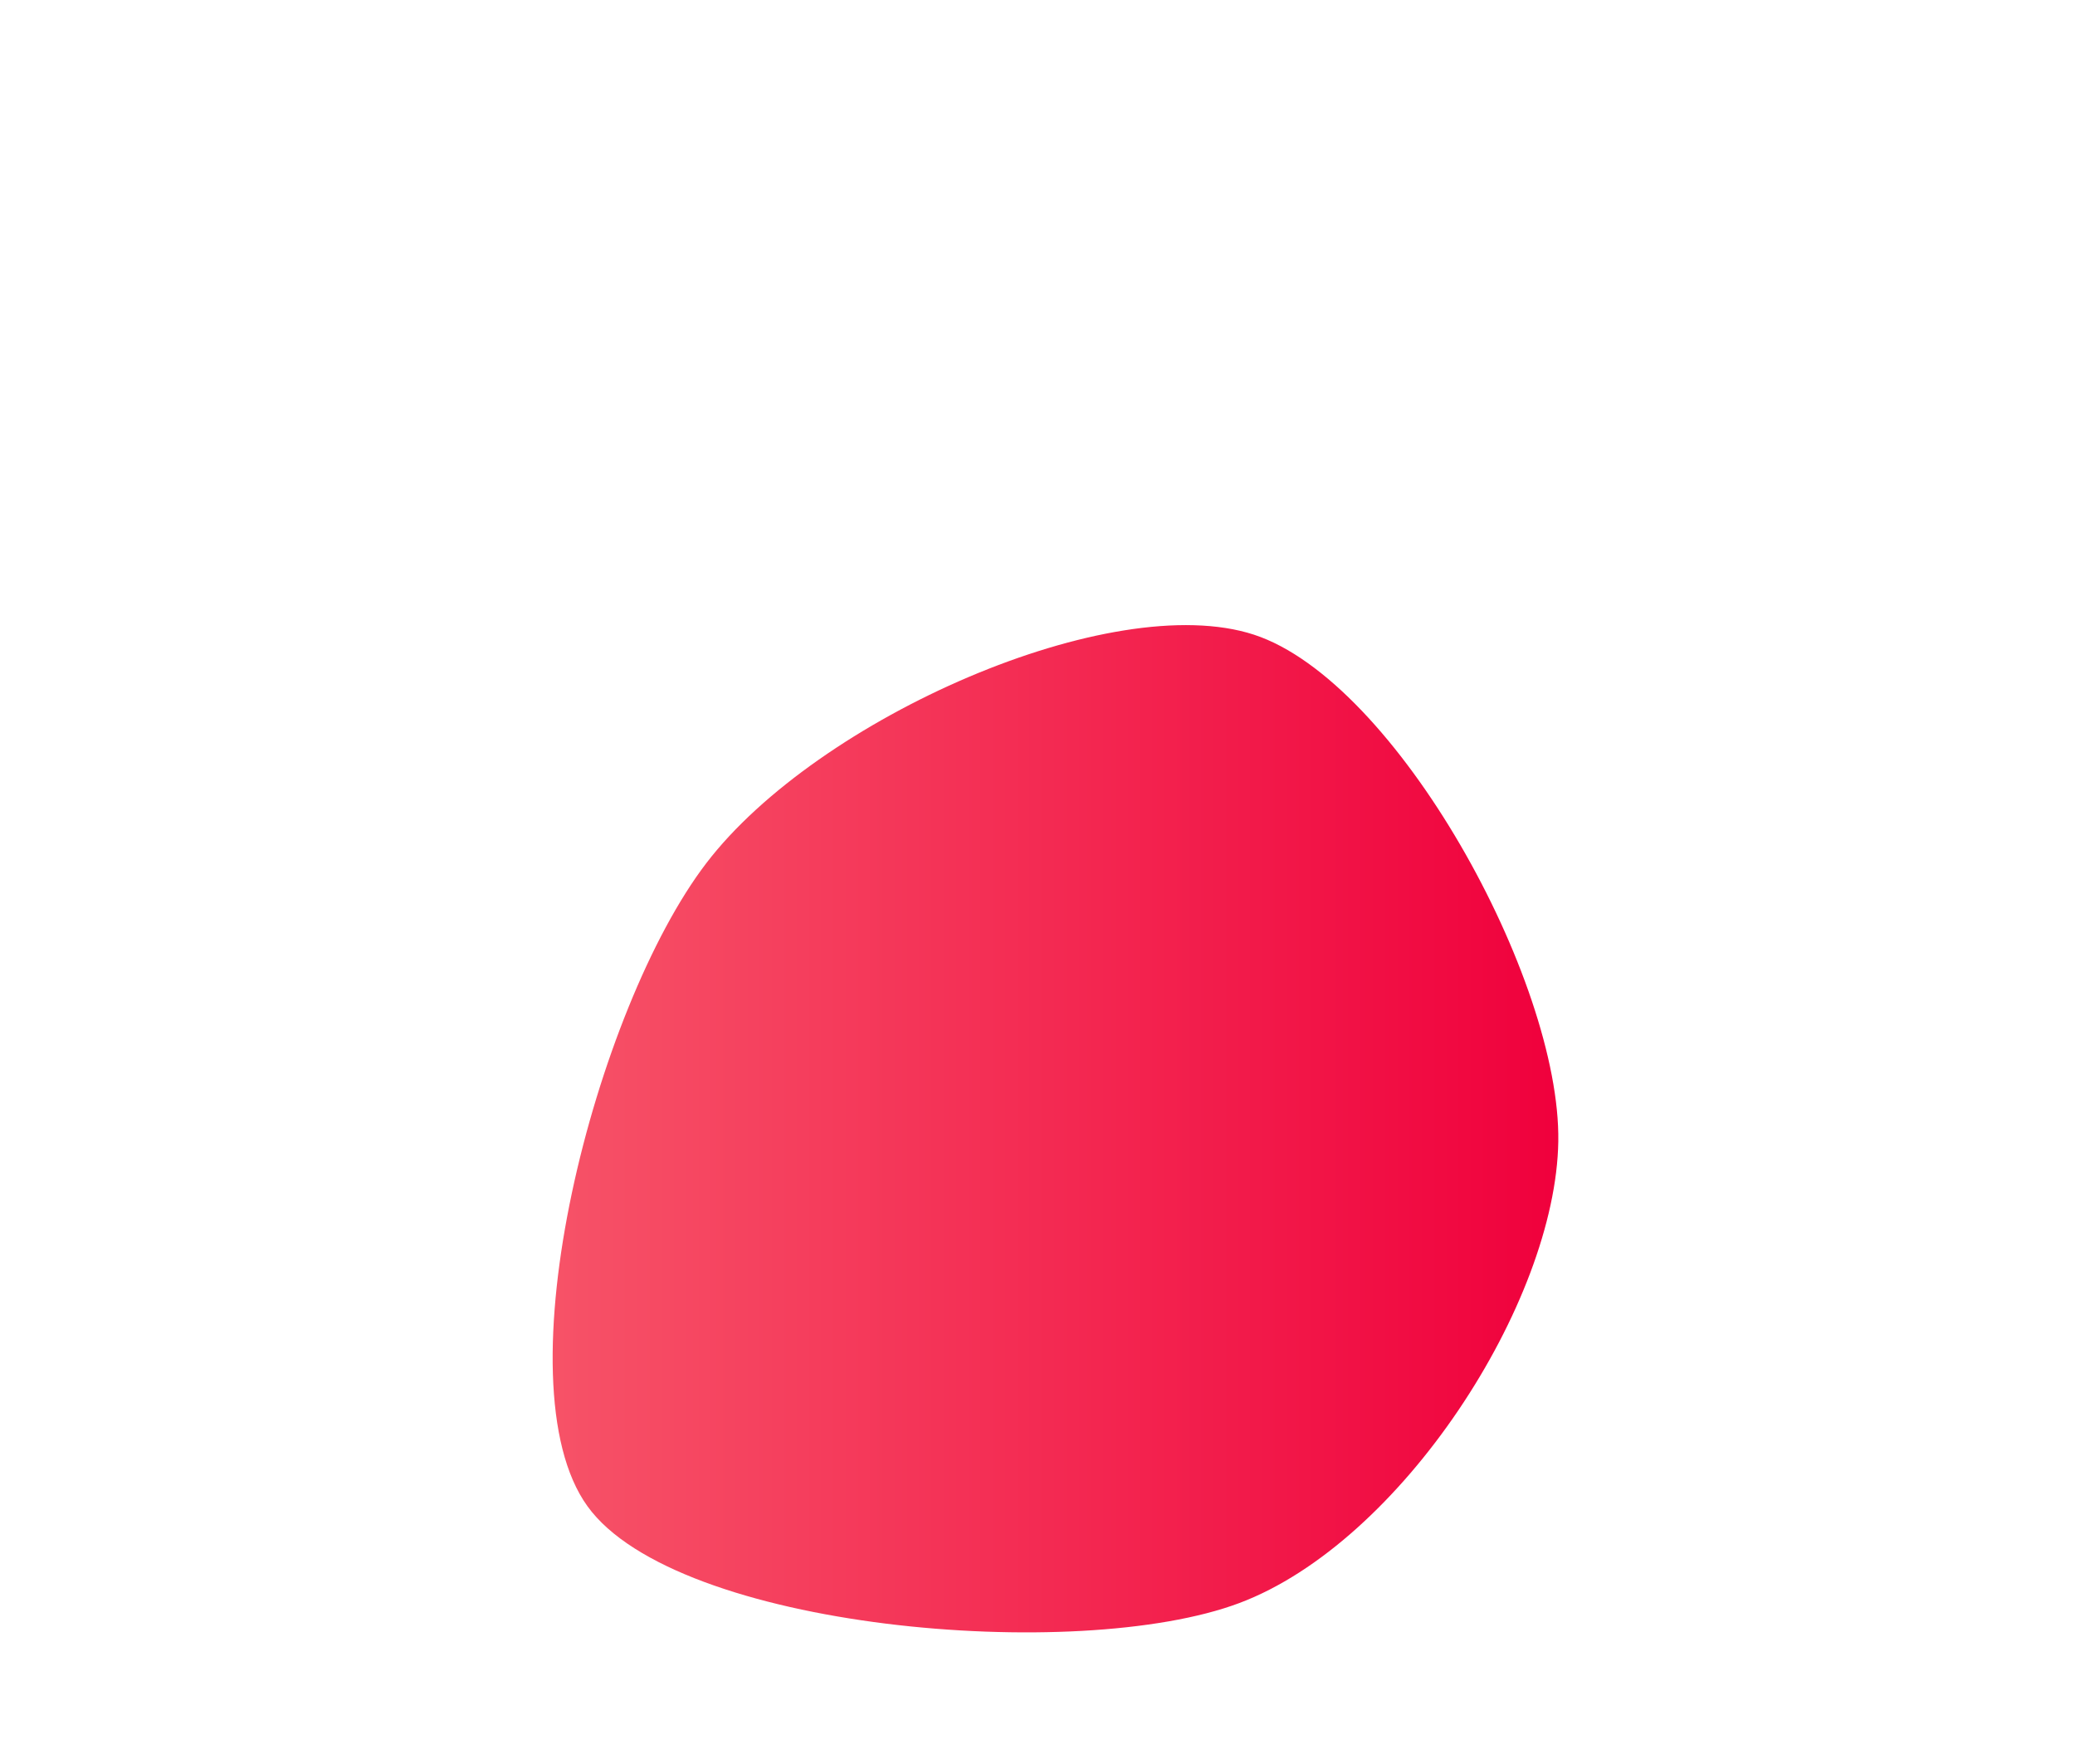 <svg xmlns="http://www.w3.org/2000/svg" width="400" height="340"><linearGradient id="grad1" x1="0%" y1="0%" x2="100%" y2="0%"><stop offset="0%" style="stop-color:#F7576A;stop-opacity:1" /><stop offset="100%" style="stop-color:#F0003C;stop-opacity:1" /></linearGradient><path fill="url(#grad1)" d="M238.91,308.977C207.717,320.694,130.36,314.074,113.236,290.303C96.111,266.533,114.748,194.351,136.165,166.356C157.581,138.361,214.362,113.392,241.734,122.333C269.106,131.273,300.865,188.893,300.394,220C299.923,251.107,270.104,297.26,238.91,308.977" stroke="none" stroke-width="3"/></svg>